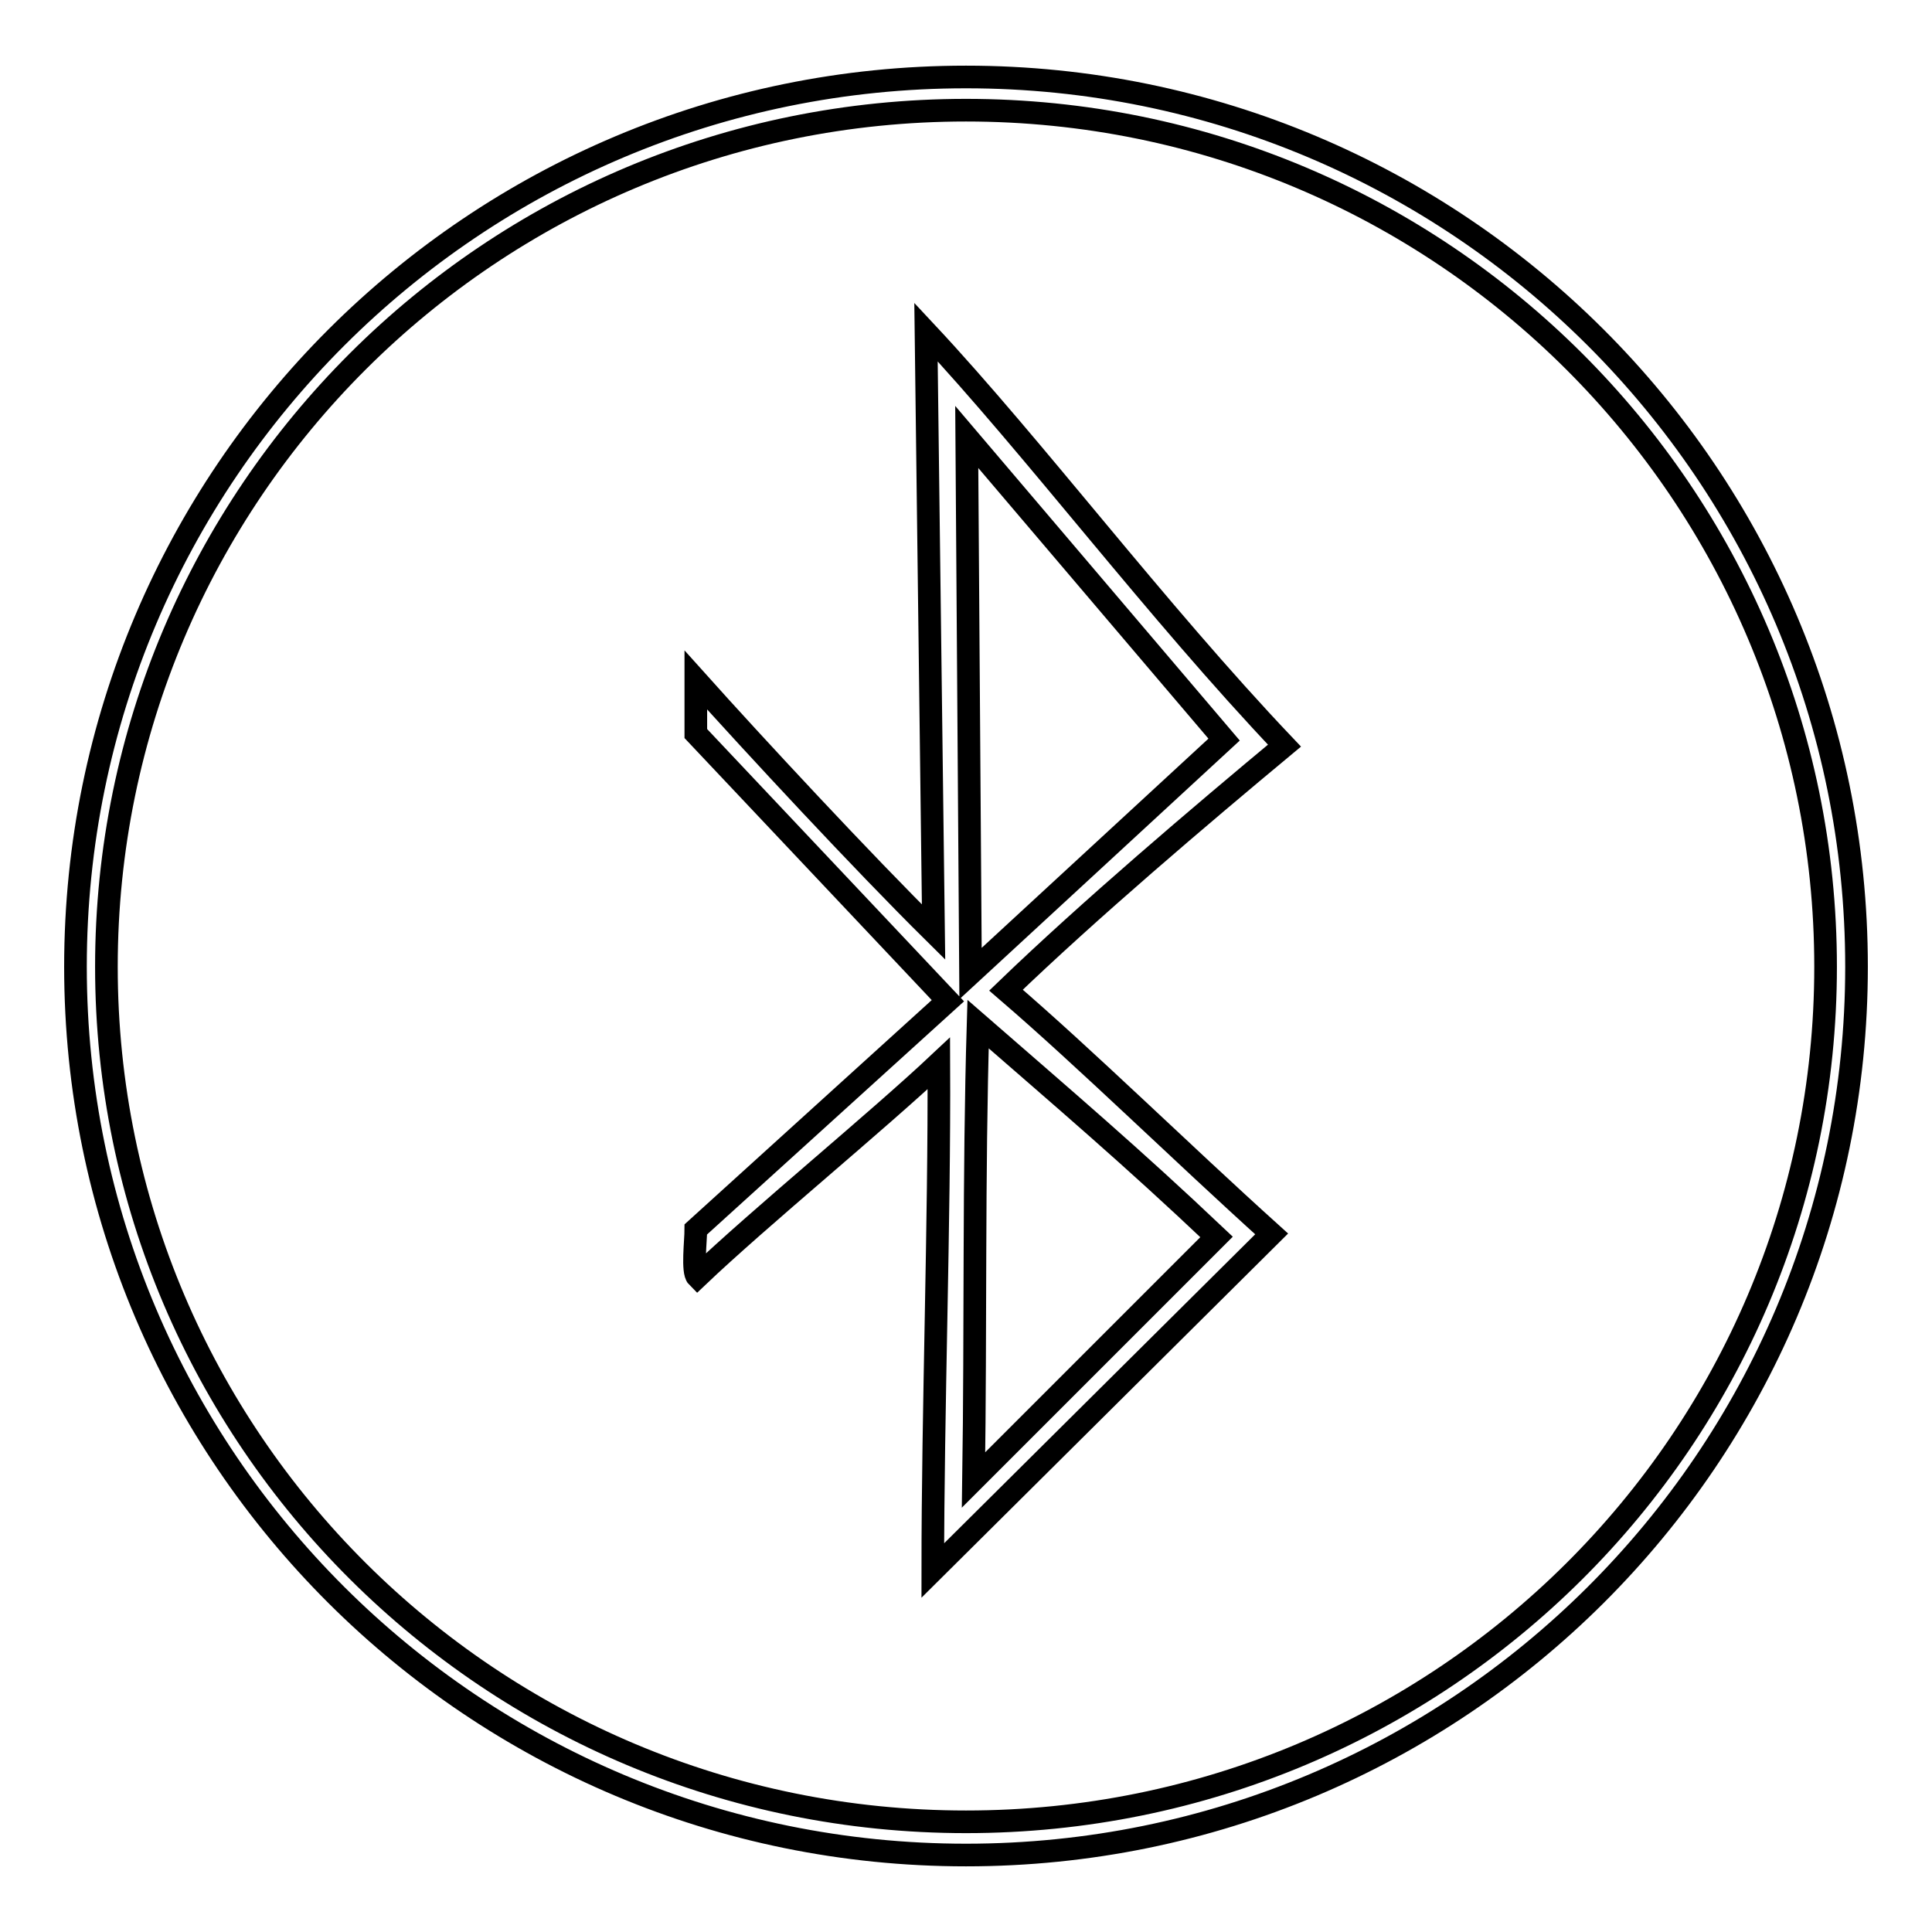 <?xml version="1.0" encoding="utf-8"?>
<!-- Svg Vector Icons : http://www.onlinewebfonts.com/icon -->
<!DOCTYPE svg PUBLIC "-//W3C//DTD SVG 1.1//EN" "http://www.w3.org/Graphics/SVG/1.1/DTD/svg11.dtd">
<svg version="1.1" xmlns="http://www.w3.org/2000/svg" xmlns:xlink="http://www.w3.org/1999/xlink" x="0px" y="0px" viewBox="0 0 256 256" enable-background="new 0 0 256 256" xml:space="preserve">
<g><g><path stroke-width="3" fill-opacity="0" stroke="#000000"  d="M128,10.2c-65.1,0-118,52.7-118,117.9c0,65.1,52.9,117.7,118,117.7c65.1,0,118-52.6,118-117.7C246,62.9,193.1,10.2,128,10.2z M128,14.6c63,0,113.9,50.9,113.9,113.5c0,62.6-50.9,113.3-113.9,113.3S14.1,190.6,14.1,128.1C14.1,65.5,65,14.6,128,14.6L128,14.6z"/><path stroke-width="3" fill-opacity="0" stroke="#000000"  d="M122.7,44l1,79.5c-9.4-9.3-23.7-24.7-31.5-33.4l0,7.1l33.4,35.4l-33.4,30.3c0,1.5-0.5,5.6,0.2,6.3c8.3-7.9,23.7-20.5,32-28.3c0.1,21.4-0.8,45.7-0.8,67.2l44.9-44.6c-12.3-11.1-24.5-23.1-35.2-32.3c11-10.6,25.6-23,36.9-32.4C153.1,80.8,137.1,59.4,122.7,44z M128.1,57.9L162.2,98l-33.6,31L128.1,57.9z M129.6,135.7c11.6,10.1,20.3,17.5,31.6,28.2L129,196.1C129.3,176,129,155.8,129.6,135.7z"/></g></g>
</svg>